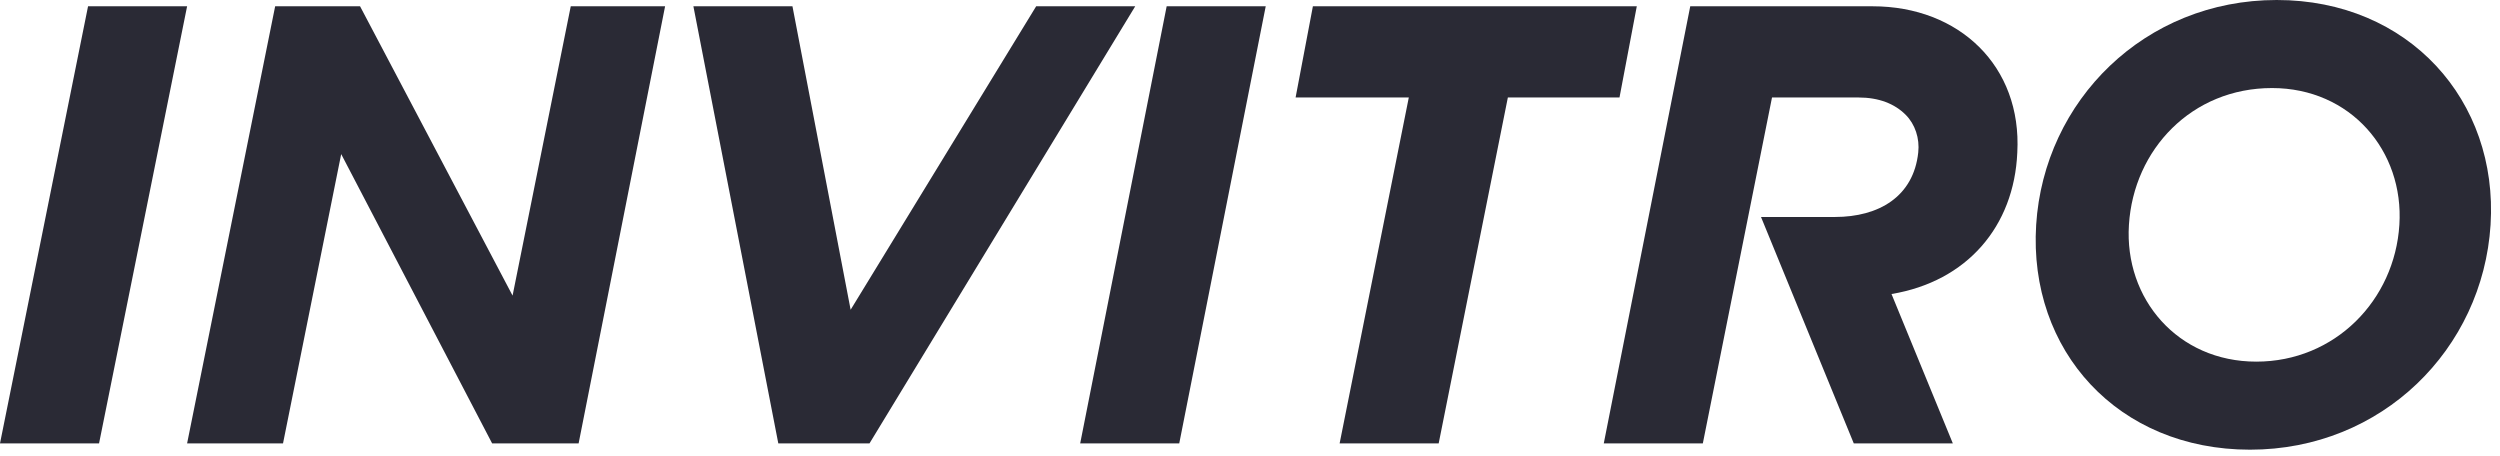 <?xml version="1.0" encoding="UTF-8"?> <svg xmlns="http://www.w3.org/2000/svg" width="159" height="29" viewBox="0 0 159 29" fill="none"><g clip-path="url(#clip0_5659_4883)"><path fill-rule="evenodd" clip-rule="evenodd" d="M74.2 0.4L68.7 28.2H75L80.5 0.4H74.2Z" fill="#2A2A35"></path><path fill-rule="evenodd" clip-rule="evenodd" d="M5.6 0.4L0 28.2H6.3L11.9 0.4H5.6Z" fill="#2A2A35"></path><path fill-rule="evenodd" clip-rule="evenodd" d="M49.5 28.2H55.3L72.2 0.4H65.9L54.1 19.7L50.4 0.4H44.1L49.5 28.2Z" fill="#2A2A35"></path><path fill-rule="evenodd" clip-rule="evenodd" d="M91.5 28.2L95.9 6.2H103L104.1 0.4H83.5L82.4 6.2H89.6L85.2 28.2H91.5Z" fill="#2A2A35"></path><path fill-rule="evenodd" clip-rule="evenodd" d="M18 28.2L21.7 9.8L31.3 28.2H36.8L42.3 0.4H36.3L32.6 18.8L22.9 0.4H17.5L11.9 28.2H18Z" fill="#2A2A35"></path><path fill-rule="evenodd" clip-rule="evenodd" d="M119.1 0.4H107.5L102 28.2H108.3L112.7 6.2H118.2C119.5 6.2 120.5 6.6 121.2 7.3C121.8 7.9 122.1 8.8 122 9.7C121.7 12.5 119.5 13.8 116.7 13.8H112L117.9 28.2H124.2L120.3 18.7C125.1 17.9 128.1 14.4 128.3 9.7C128.6 4.2 124.6 0.4 119.1 0.4Z" fill="#2A2A35"></path><path d="M129.5 14.3C130 6.4 136.4 0 144.8 0C153.2 0 158.9 6.4 158.4 14.3C157.9 22.2 151.5 28.6 143.1 28.6C134.7 28.6 129 22.3 129.5 14.3ZM152.6 14.3C152.9 9.6 149.5 5.6 144.5 5.6C139.4 5.6 135.7 9.5 135.4 14.3C135.1 19 138.5 23 143.5 23C148.5 23 152.3 19.1 152.6 14.3Z" fill="#2A2A35"></path></g><defs><clipPath id="clip0_5659_4883"><rect width="158.43" height="28.6" fill="white"></rect></clipPath></defs></svg> 